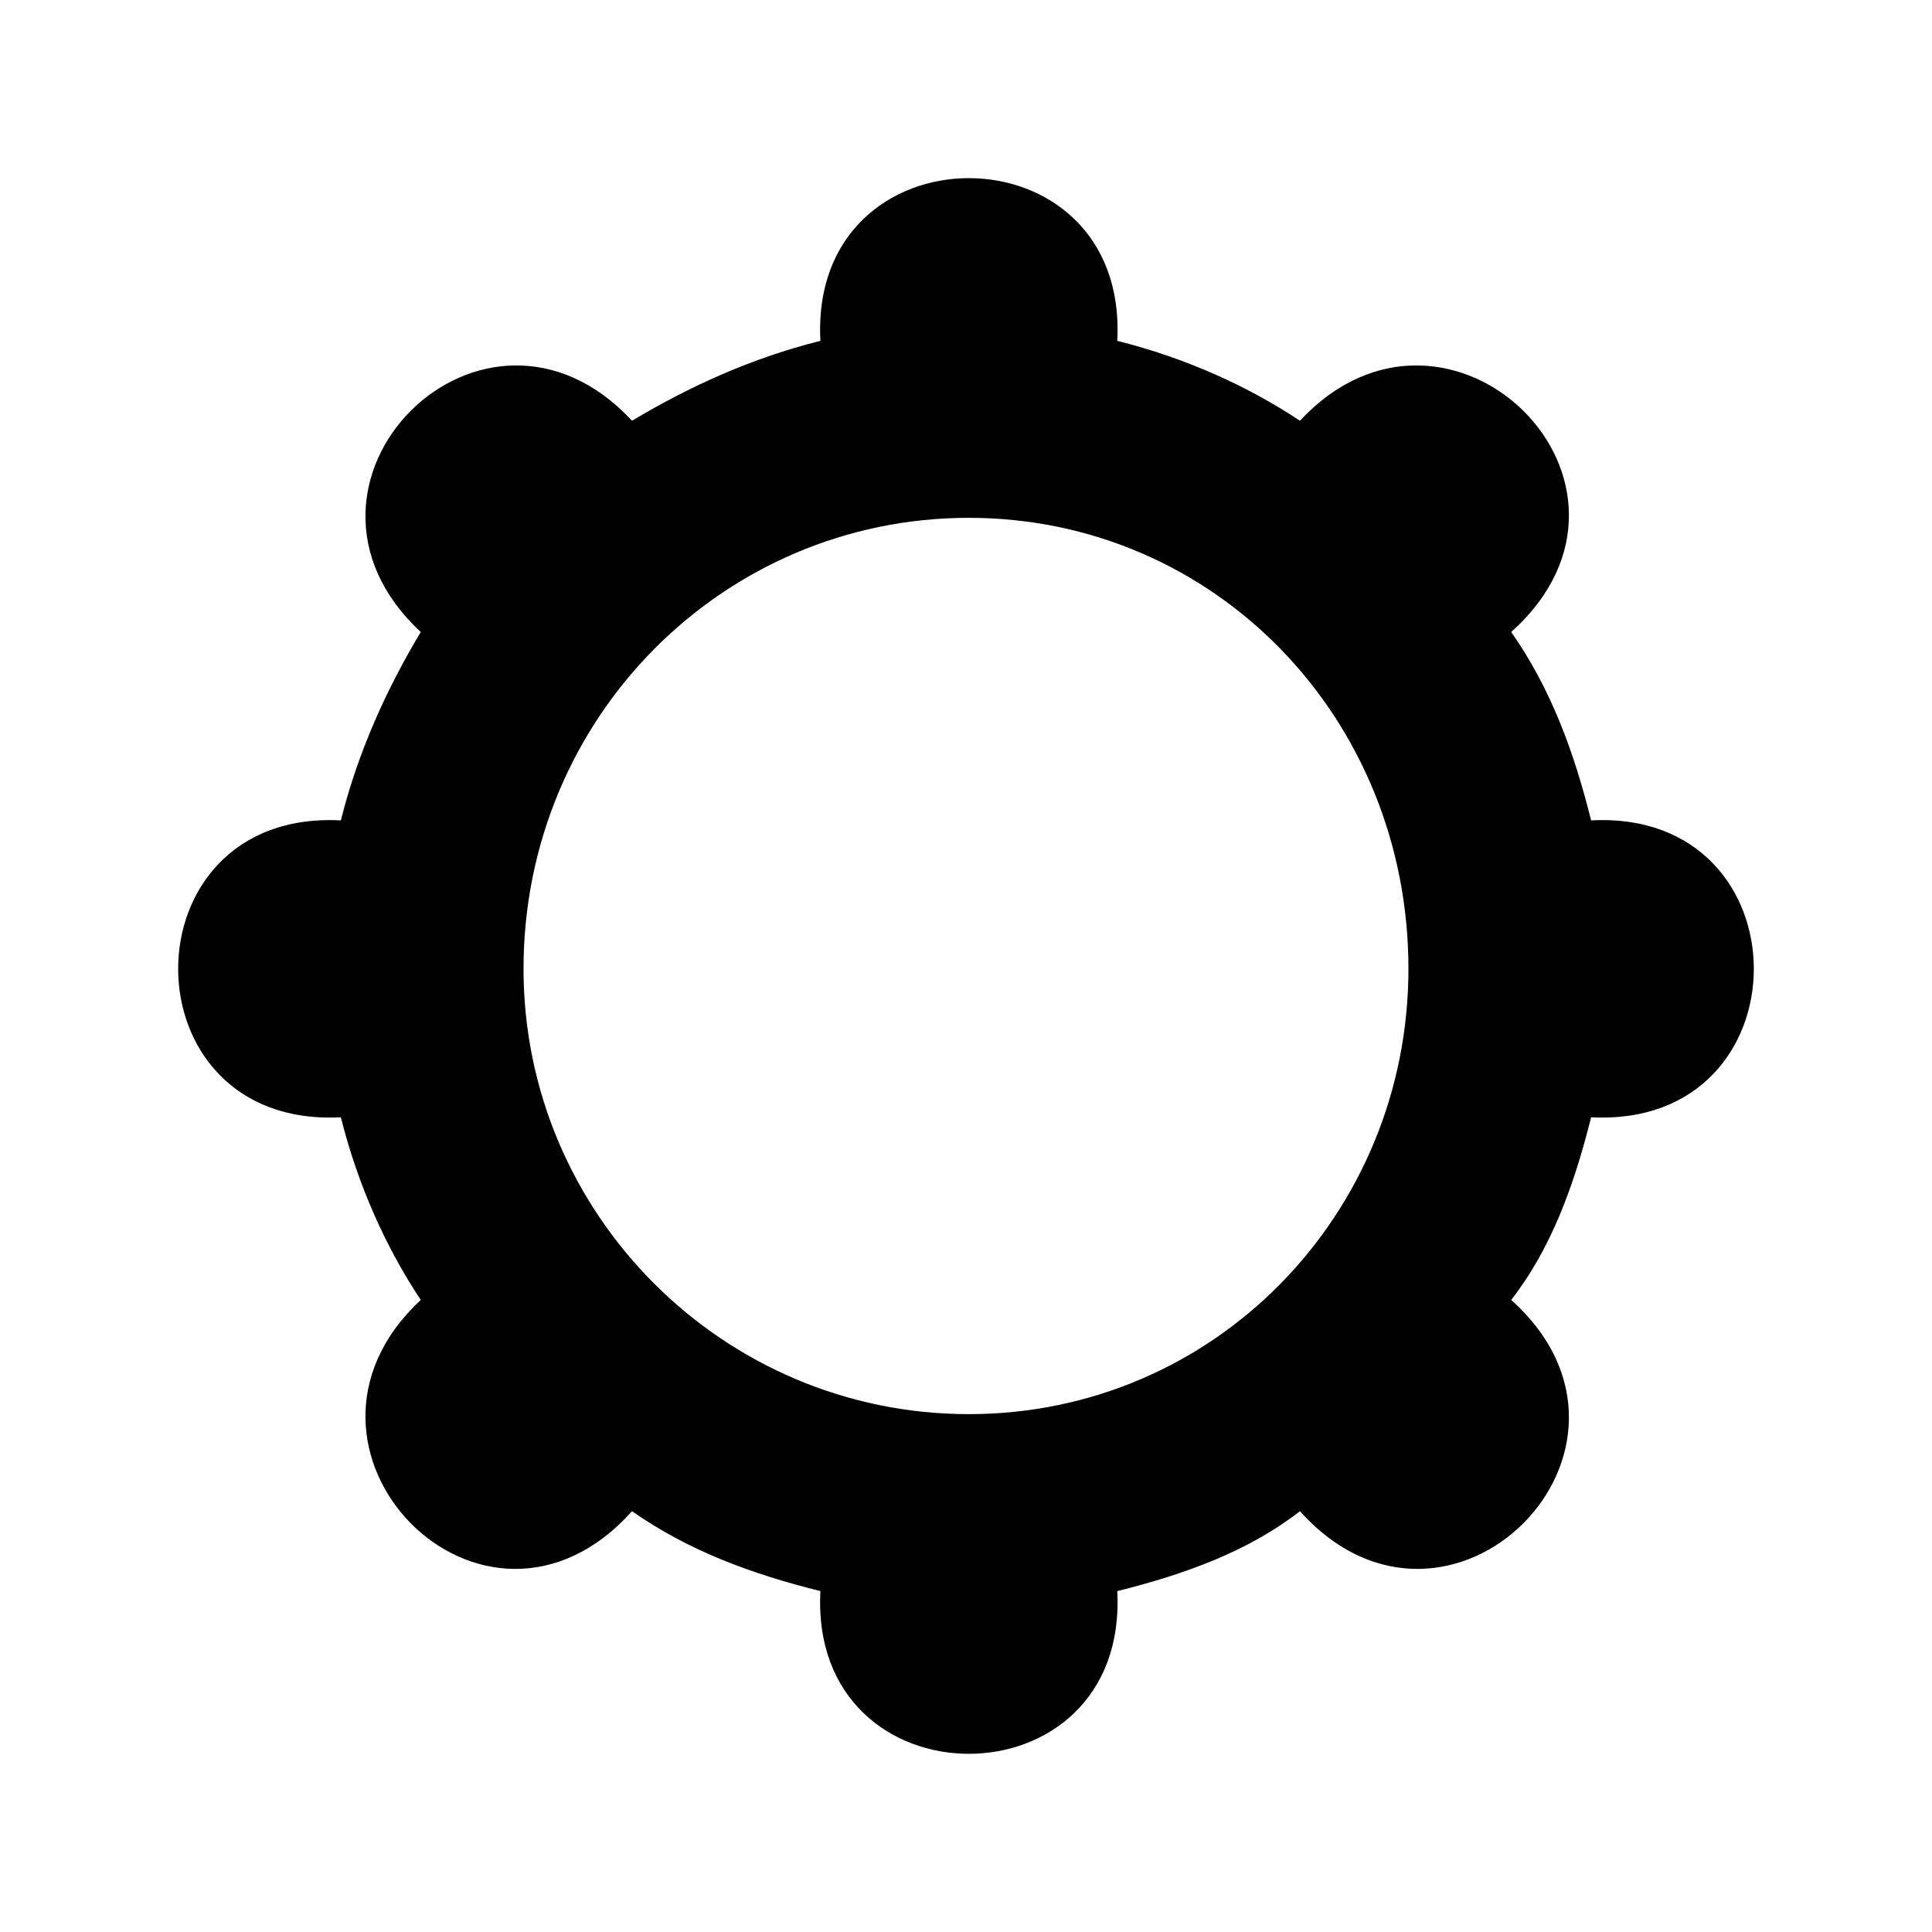 <?xml version="1.0" encoding="UTF-8"?>
<!-- The Best Svg Icon site in the world: iconSvg.co, Visit us! https://iconsvg.co -->
<svg fill="#000000" width="800px" height="800px" version="1.1" viewBox="144 144 512 512" xmlns="http://www.w3.org/2000/svg">
 <path d="m517.25 400.75c0 65.055-51.441 118.01-116.5 118.01-65.055 0-118.01-52.953-118.01-118.01 0-66.57 52.953-119.52 118.01-119.52 65.055 0 116.5 52.953 116.5 119.52zm-261.74-89.262c-9.078 15.129-16.641 31.773-21.18 49.926-57.492-3.027-57.492 81.699 0 78.672 4.539 18.156 12.105 34.797 21.18 48.414-42.363 39.336 16.641 99.855 55.98 55.98 15.129 10.59 31.773 16.641 49.926 21.18-3.027 57.492 81.699 57.492 78.672 0 18.156-4.539 34.797-10.59 48.414-21.18 39.336 43.875 99.855-16.641 55.98-55.98 10.59-13.617 16.641-30.258 21.18-48.414 57.492 3.027 57.492-81.699 0-78.672-4.539-18.156-10.59-34.797-21.18-49.926 43.875-39.336-16.641-98.34-55.98-55.98-13.617-9.078-30.258-16.641-48.414-21.18 3.027-57.492-81.699-57.492-78.672 0-18.156 4.539-34.797 12.105-49.926 21.18-39.336-42.363-98.34 16.641-55.98 55.98z" fill-rule="evenodd"/>
</svg>